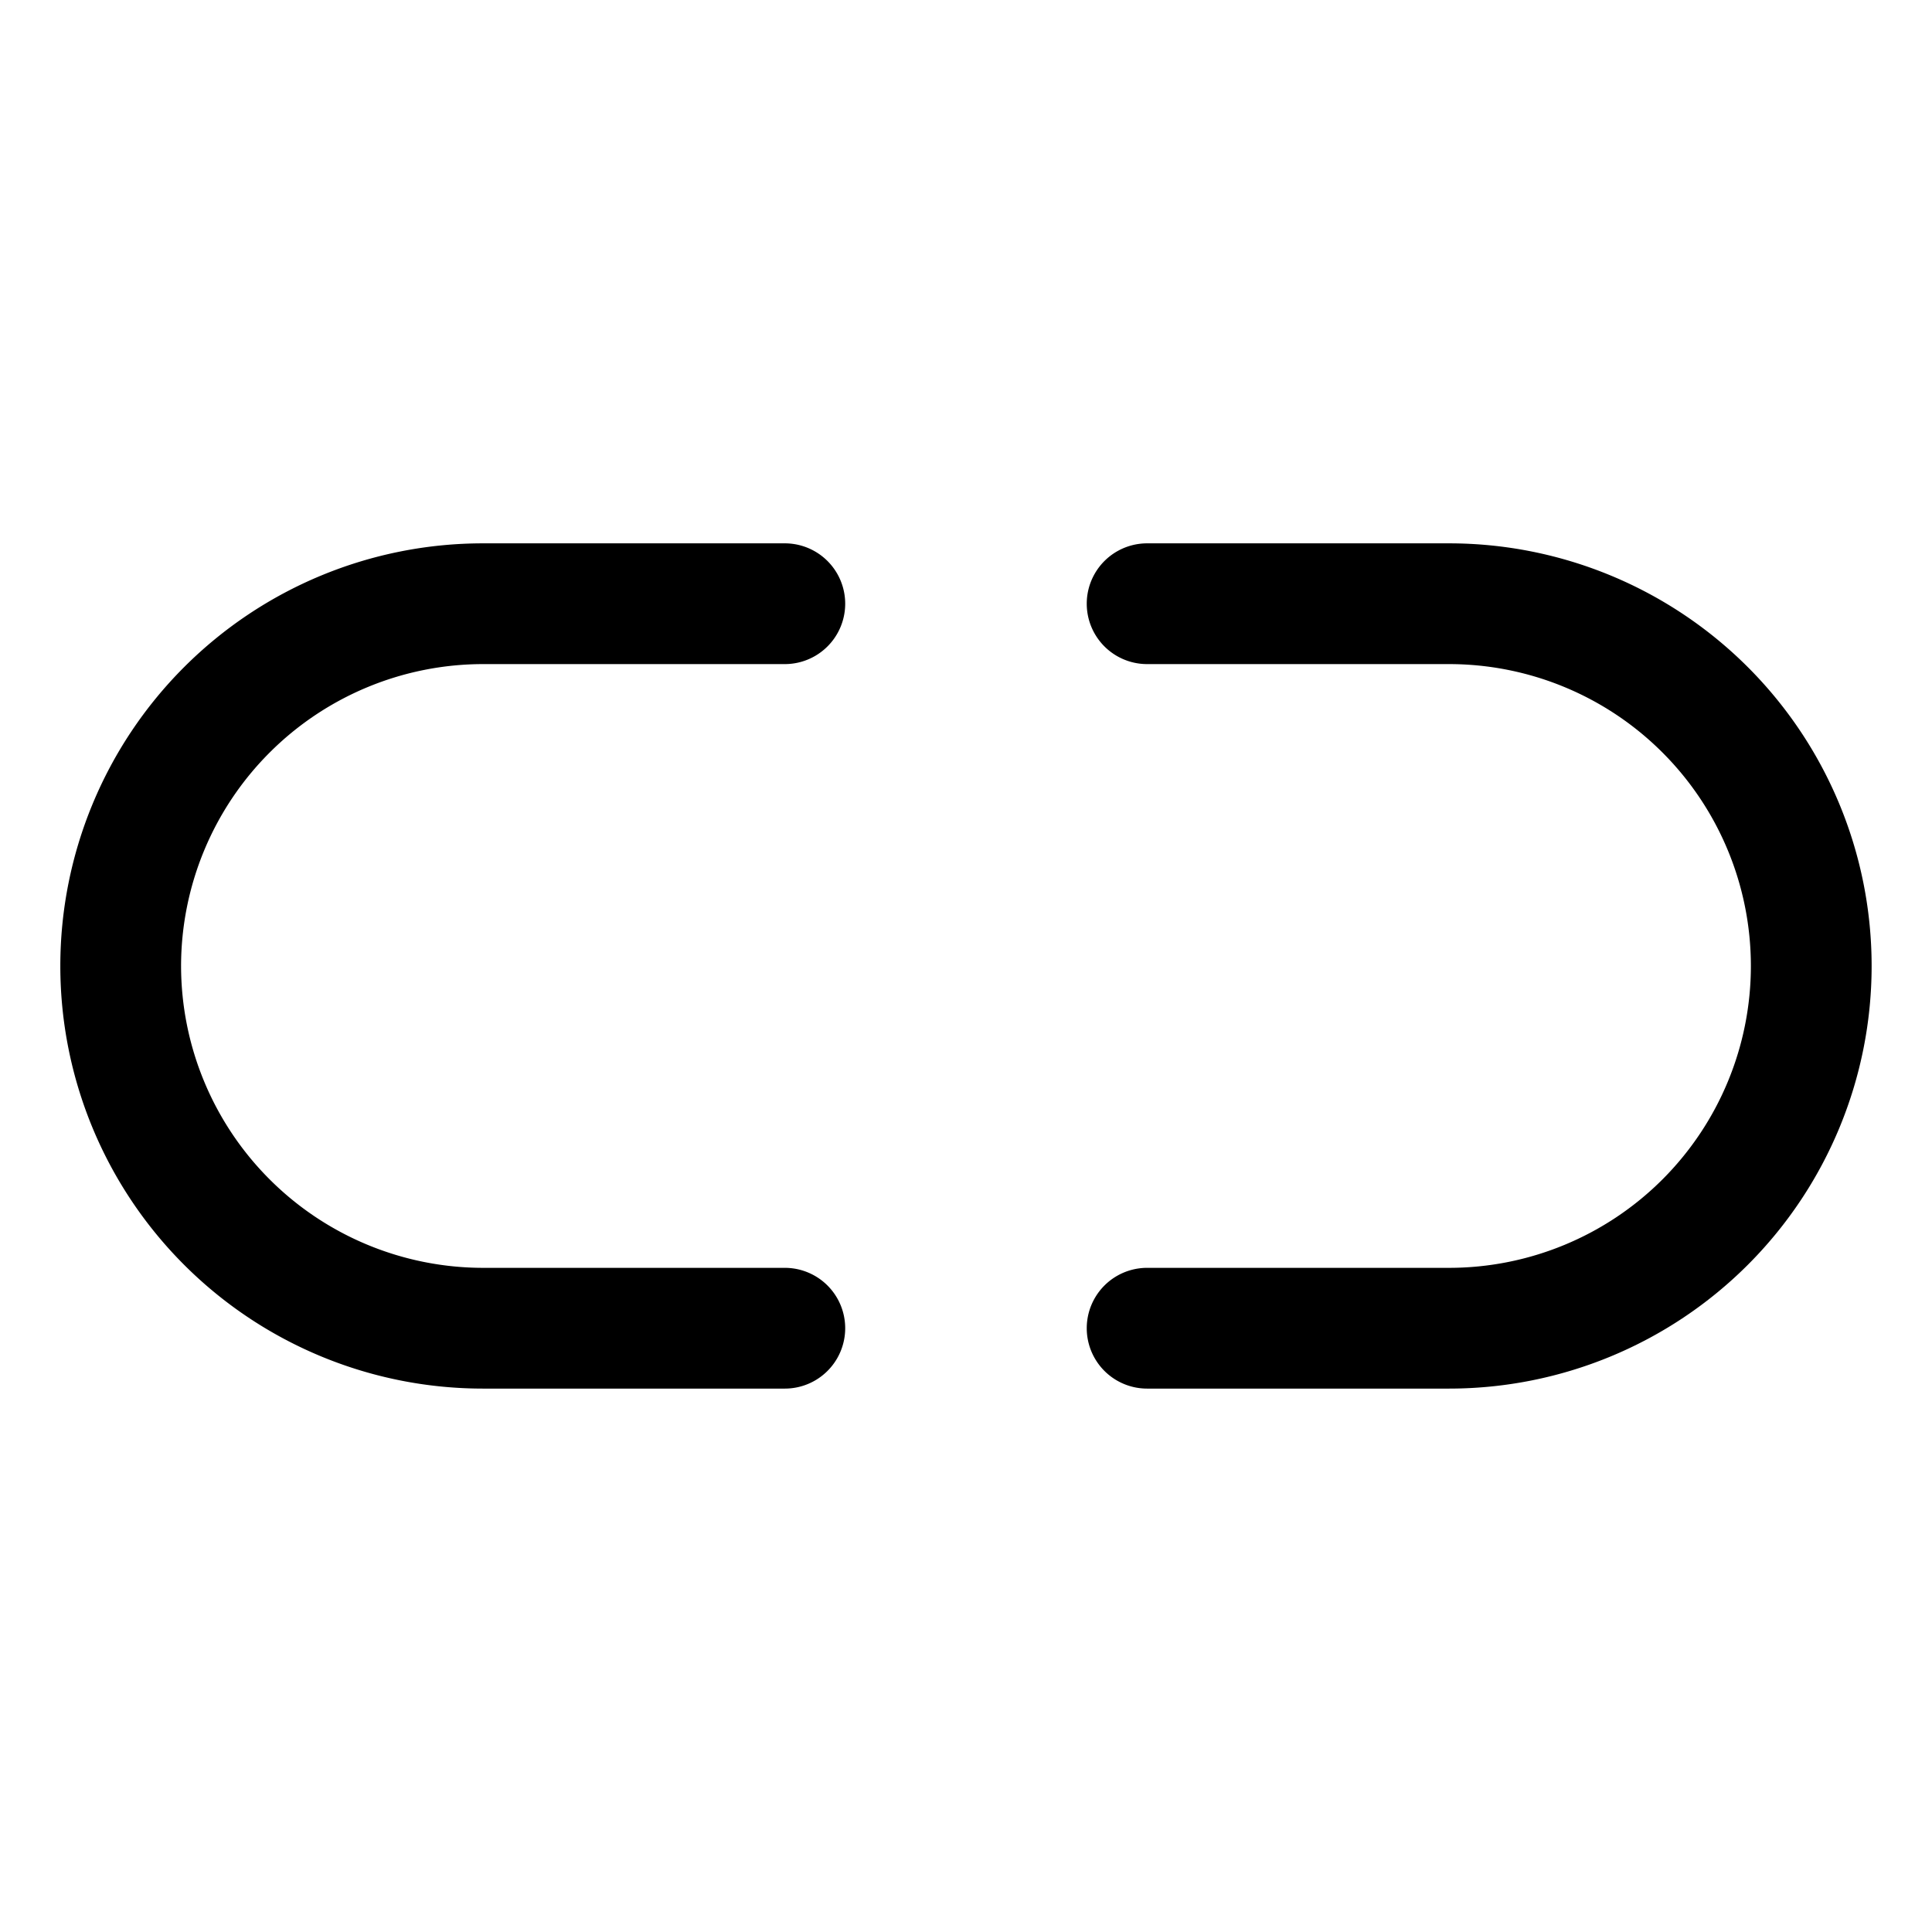 <?xml version="1.0" encoding="utf-8"?><!-- Скачано с сайта svg4.ru / Downloaded from svg4.ru -->
<svg fill="#000000" width="800px" height="800px" viewBox="0 0 256 256" id="Flat" xmlns="http://www.w3.org/2000/svg">
  <path d="M23.993,127.996a40.046,40.046,0,0,0,40,40h40a8,8,0,1,1,0,16h-40a56,56,0,0,1,0-112h40a8,8,0,0,1,0,16h-40A40.046,40.046,0,0,0,23.993,127.996ZM192,71.996H152a8,8,0,0,0,0,16h40a40,40,0,0,1,0,80H152a8,8,0,0,0,0,16h40a56,56,0,0,0,0-112Z"/>
</svg>